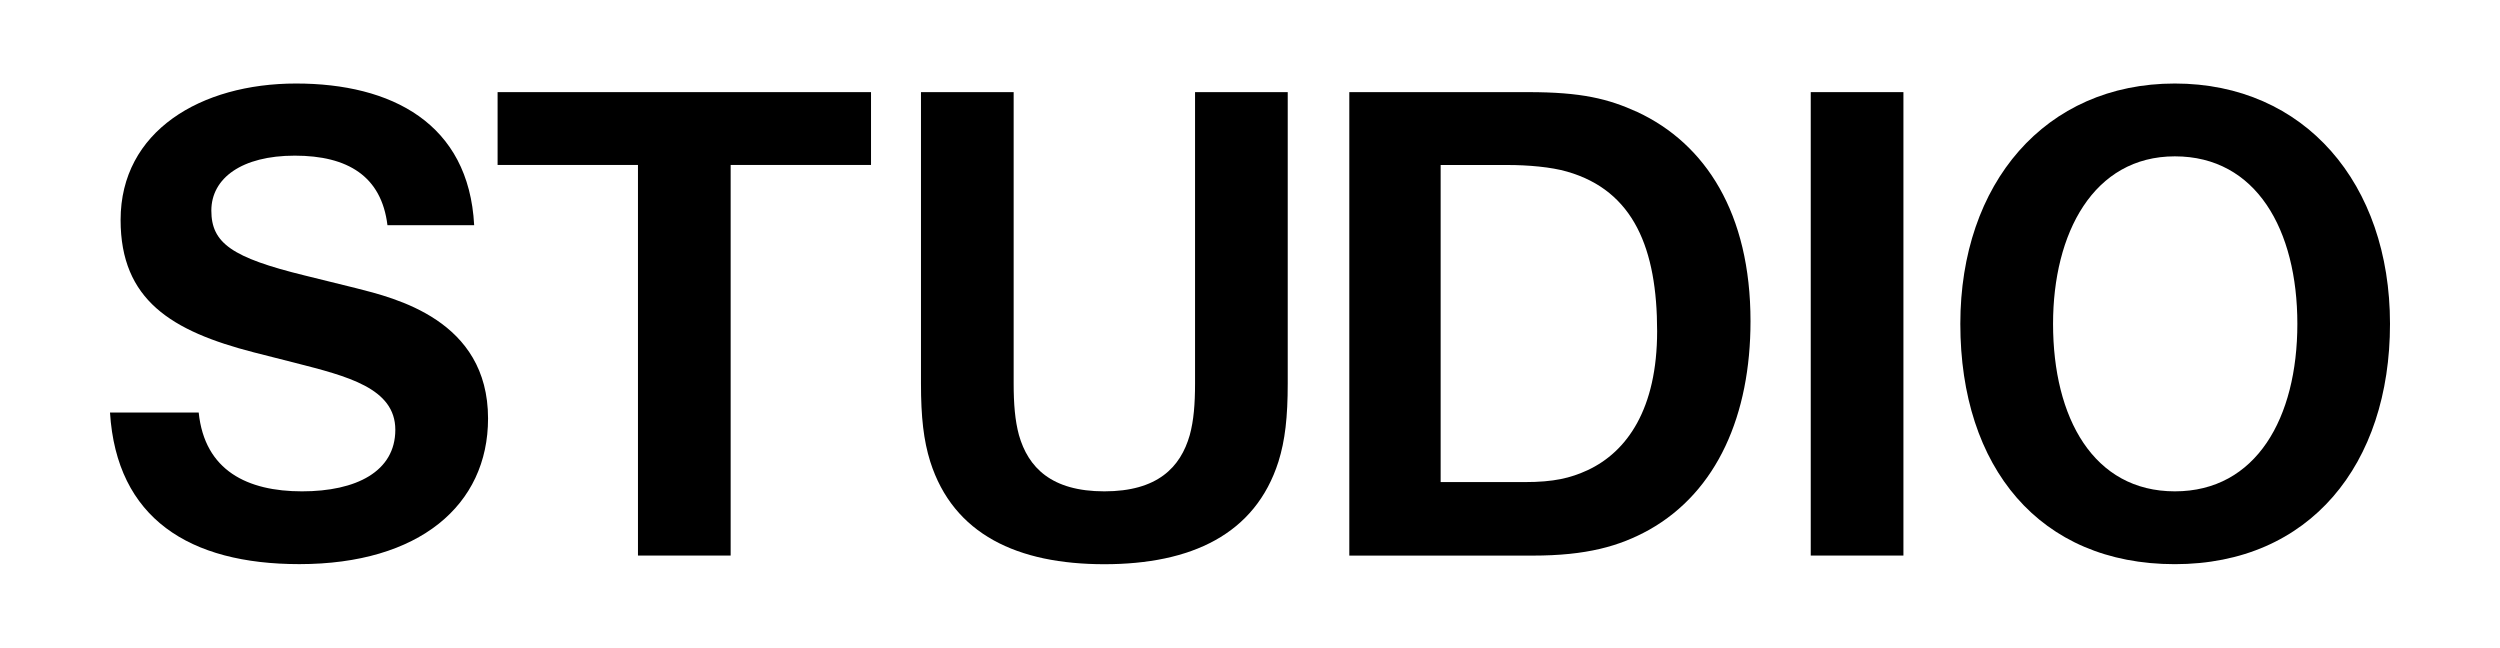 <?xml version="1.0" encoding="UTF-8"?>
<svg xmlns="http://www.w3.org/2000/svg" version="1.1" viewBox="540 0 540 140">
    <g id="layerStudio" 
        class="layer"
    >
        <rect x="540" 
            width="540" 
            height="140" 
            fill="transparent"
        />
        <g>
            <path d="M582.92,89.11c1.29,12.58,10.58,17.02,22.31,17.02s20.16-4.29,20.16-13.3-10.44-11.58-21.59-14.44l-9.01-2.29c-17.73-4.58-28.74-11.3-28.74-28.6,0-19.16,17.3-29.46,37.9-29.46s37.32,8.58,38.47,30.6h-18.73c-1.29-10.58-8.58-15.02-20.02-15.02s-18.02,4.86-18.02,11.87,4.43,10.15,20.16,14.01l11.01,2.72c8.44,2.15,28.6,6.86,28.6,28.17,0,18.73-14.87,31.46-40.76,31.46-23.74,0-39.47-9.87-40.9-32.75h19.16Z"/>
            <path d="M697.82,35.63v84.37h-20.02V35.63h-30.32v-15.73h80.66v15.73h-30.32Z"/>
            <path d="M796.99,93.97c.86-3.15,1.14-6.72,1.14-11.15V19.9h20.02v62.92c0,7.29-.57,12.3-2,16.88-5,15.73-18.88,22.17-37.61,22.17s-32.61-6.44-37.61-22.17c-1.43-4.58-2-9.58-2-16.88V19.9h20.02v62.92c0,4.43.29,8.01,1.14,11.15,2,7.01,7.01,12.16,18.45,12.16s16.45-5.15,18.45-12.16Z"/>
            <path d="M831.45,19.9h38.61c11.58,0,17.3,1.43,23.6,4.29,14.73,6.86,24.45,21.88,24.45,45.19,0,20.16-7.15,36.75-21.88,45.05-6.44,3.58-13.58,5.58-25.17,5.58h-39.61V19.9ZM851.18,104.13h18.16c6.29,0,9.87-.86,13.58-2.57,8.58-4,15.02-13.3,15.02-30.03,0-17.73-5-30.32-19.45-34.46-3.43-1-8.44-1.43-12.87-1.43h-14.44v68.5Z"/>
            <path d="M951.14,120h-20.02V19.9h20.02v100.1Z"/>
            <path d="M963.43,69.95c0-30.32,18.3-51.91,46.33-51.91s46.48,21.59,46.48,51.91-17.3,51.91-46.48,51.91-46.33-20.88-46.33-51.91ZM983.46,69.95c0,20.31,8.72,36.18,26.31,36.18s26.46-15.87,26.46-36.18-8.87-36.18-26.46-36.18-26.31,16.59-26.31,36.18Z"/>
        </g>
    
    </g>
</svg>